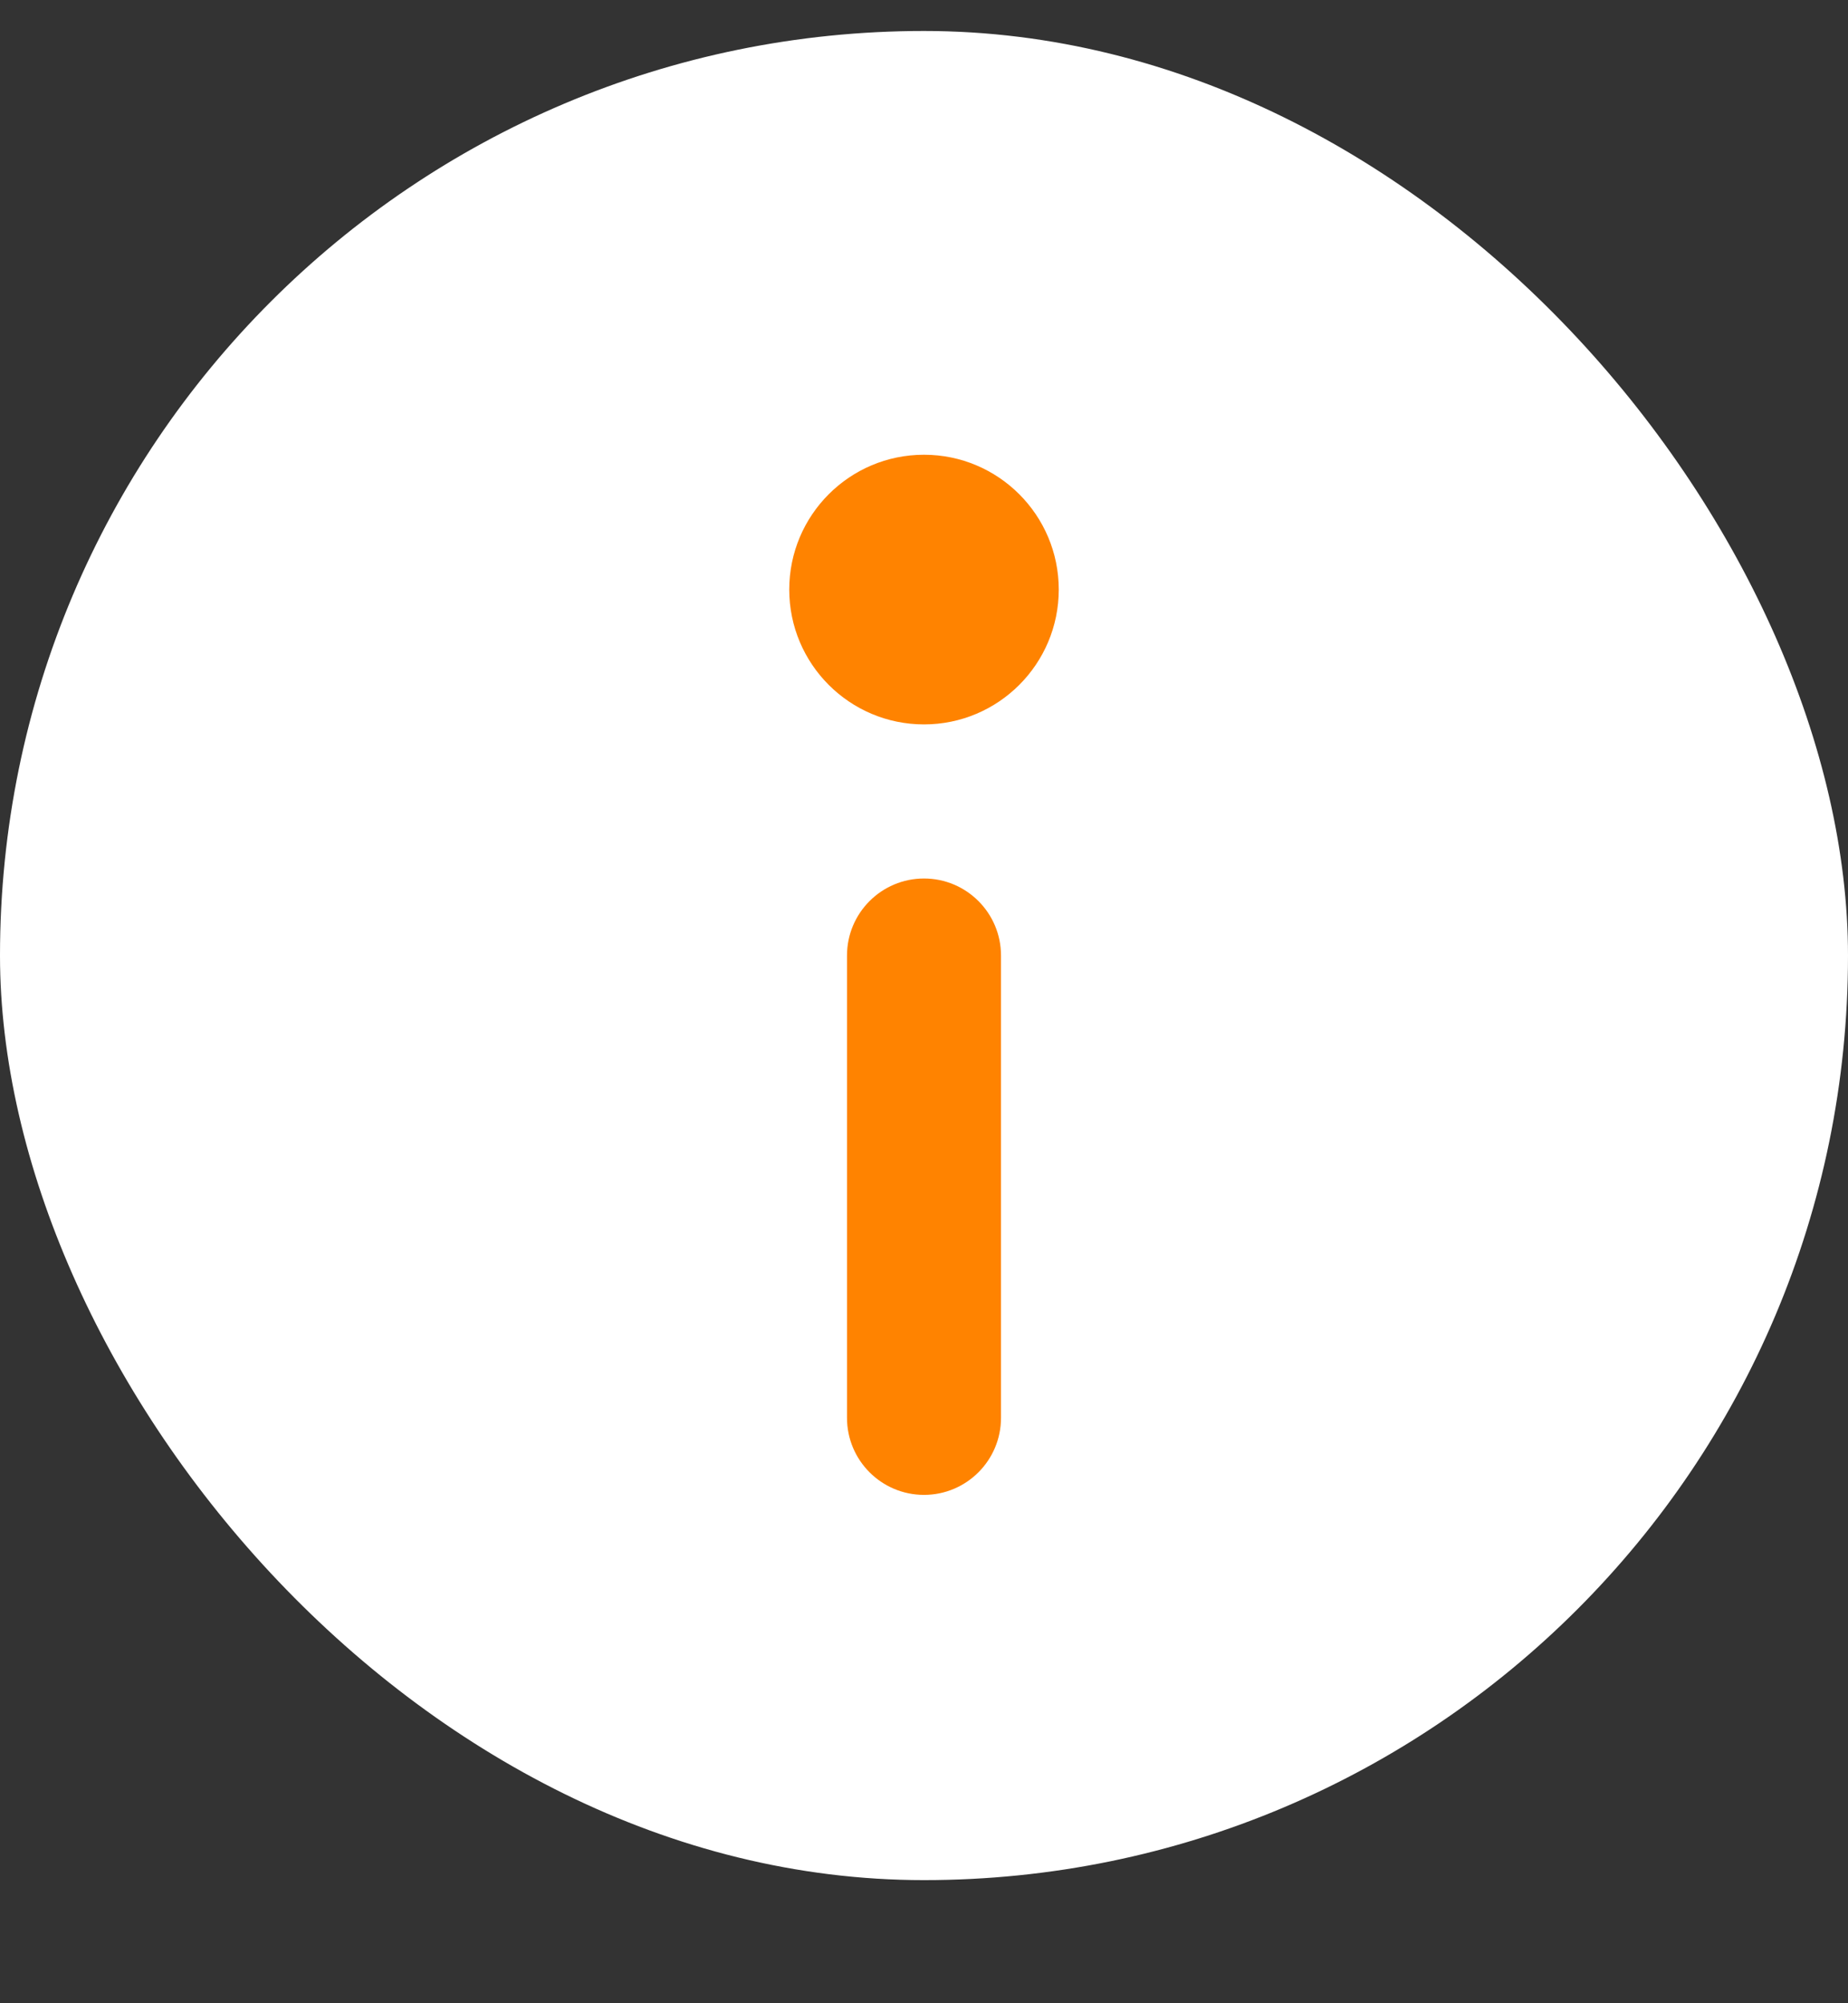 <svg xmlns="http://www.w3.org/2000/svg" width="12" height="13" viewBox="0 0 12 13" fill="none"><rect x="0" y="0" width="12" height="13" fill="#333333" stroke="none"/><rect y="0.201" width="12" height="12" rx="6" fill="white"></rect><path fill-rule="evenodd" clip-rule="evenodd" d="M5.125 3.826C5.125 3.343 5.517 2.951 6 2.951C6.483 2.951 6.875 3.343 6.875 3.826C6.875 4.309 6.483 4.701 6 4.701C5.517 4.701 5.125 4.309 5.125 3.826Z" fill="#FF8300"></path><path fill-rule="evenodd" clip-rule="evenodd" d="M6 5.701C6.276 5.701 6.5 5.925 6.5 6.201V9.201C6.5 9.477 6.276 9.701 6 9.701C5.724 9.701 5.5 9.477 5.5 9.201V6.201C5.5 5.925 5.724 5.701 6 5.701Z" fill="#FF8300"></path></svg>